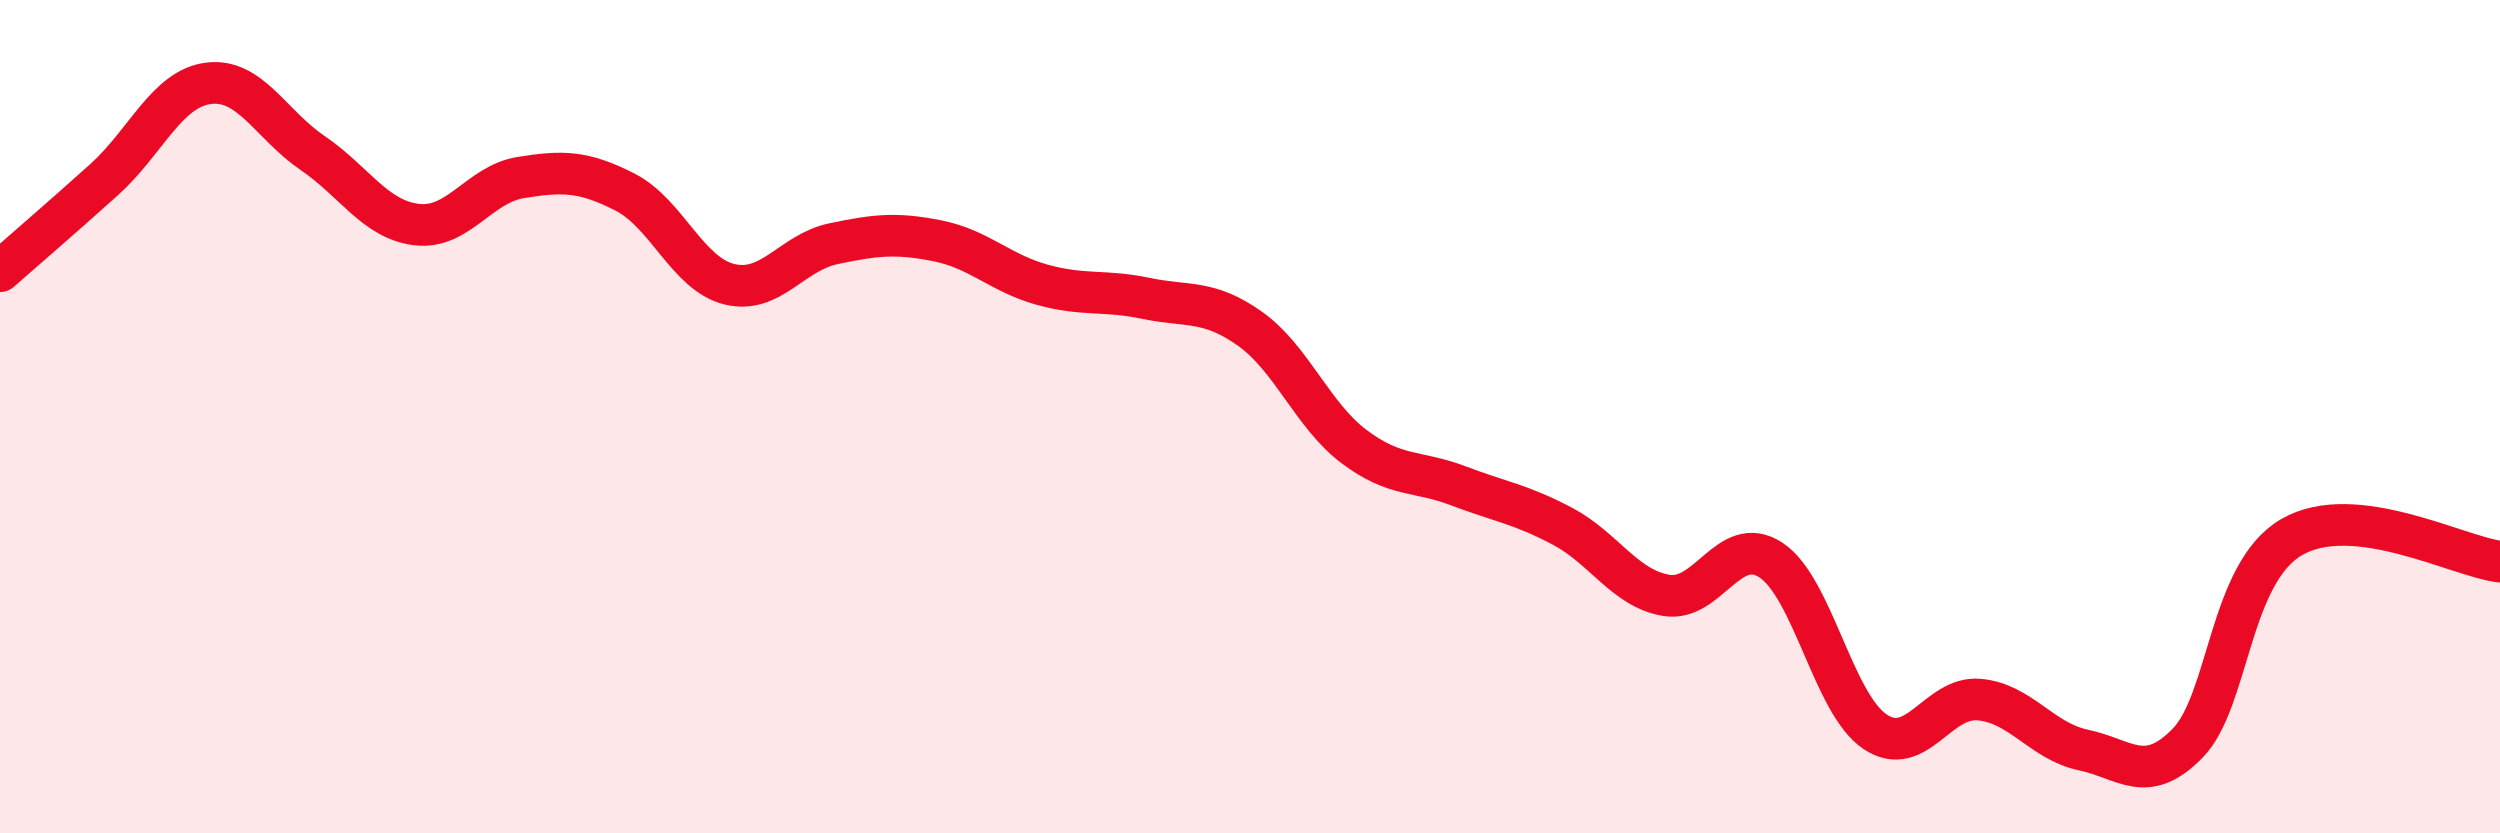 
    <svg width="60" height="20" viewBox="0 0 60 20" xmlns="http://www.w3.org/2000/svg">
      <path
        d="M 0,6.51 C 0.5,6.07 1.5,5.21 2.5,4.31 C 3.5,3.41 4,2.13 5,2 C 6,1.87 6.5,2.99 7.5,3.67 C 8.5,4.35 9,5.27 10,5.39 C 11,5.51 11.5,4.42 12.5,4.26 C 13.5,4.1 14,4.1 15,4.61 C 16,5.12 16.5,6.57 17.5,6.82 C 18.5,7.07 19,6.06 20,5.85 C 21,5.64 21.5,5.58 22.5,5.78 C 23.5,5.98 24,6.55 25,6.83 C 26,7.11 26.5,6.95 27.5,7.16 C 28.5,7.37 29,7.18 30,7.89 C 31,8.6 31.5,9.97 32.5,10.72 C 33.5,11.47 34,11.28 35,11.66 C 36,12.04 36.5,12.1 37.5,12.63 C 38.5,13.16 39,14.13 40,14.29 C 41,14.45 41.5,12.79 42.5,13.44 C 43.5,14.09 44,16.89 45,17.56 C 46,18.23 46.5,16.7 47.5,16.79 C 48.5,16.88 49,17.79 50,18 C 51,18.21 51.5,18.86 52.5,17.84 C 53.5,16.82 53.5,13.76 55,12.89 C 56.5,12.02 59,13.36 60,13.48L60 20L0 20Z"
        fill="#EB0A25"
        opacity="0.1"
        stroke-linecap="round"
        stroke-linejoin="round"
      />
      <path
        d="M 0,6.51 C 0.5,6.07 1.5,5.21 2.5,4.31 C 3.5,3.41 4,2.13 5,2 C 6,1.87 6.5,2.99 7.5,3.67 C 8.5,4.35 9,5.27 10,5.39 C 11,5.51 11.5,4.42 12.5,4.26 C 13.5,4.1 14,4.1 15,4.61 C 16,5.12 16.5,6.57 17.5,6.82 C 18.5,7.07 19,6.06 20,5.85 C 21,5.64 21.5,5.58 22.5,5.78 C 23.5,5.98 24,6.55 25,6.83 C 26,7.11 26.5,6.95 27.5,7.16 C 28.5,7.37 29,7.18 30,7.89 C 31,8.6 31.5,9.97 32.5,10.72 C 33.5,11.47 34,11.28 35,11.66 C 36,12.04 36.5,12.1 37.5,12.63 C 38.5,13.16 39,14.13 40,14.29 C 41,14.45 41.5,12.79 42.5,13.44 C 43.5,14.09 44,16.89 45,17.56 C 46,18.23 46.5,16.7 47.5,16.79 C 48.5,16.88 49,17.79 50,18 C 51,18.21 51.5,18.86 52.5,17.84 C 53.5,16.82 53.5,13.76 55,12.89 C 56.5,12.02 59,13.36 60,13.48"
        stroke="#EB0A25"
        stroke-width="1"
        fill="none"
        stroke-linecap="round"
        stroke-linejoin="round"
      />
    </svg>
  